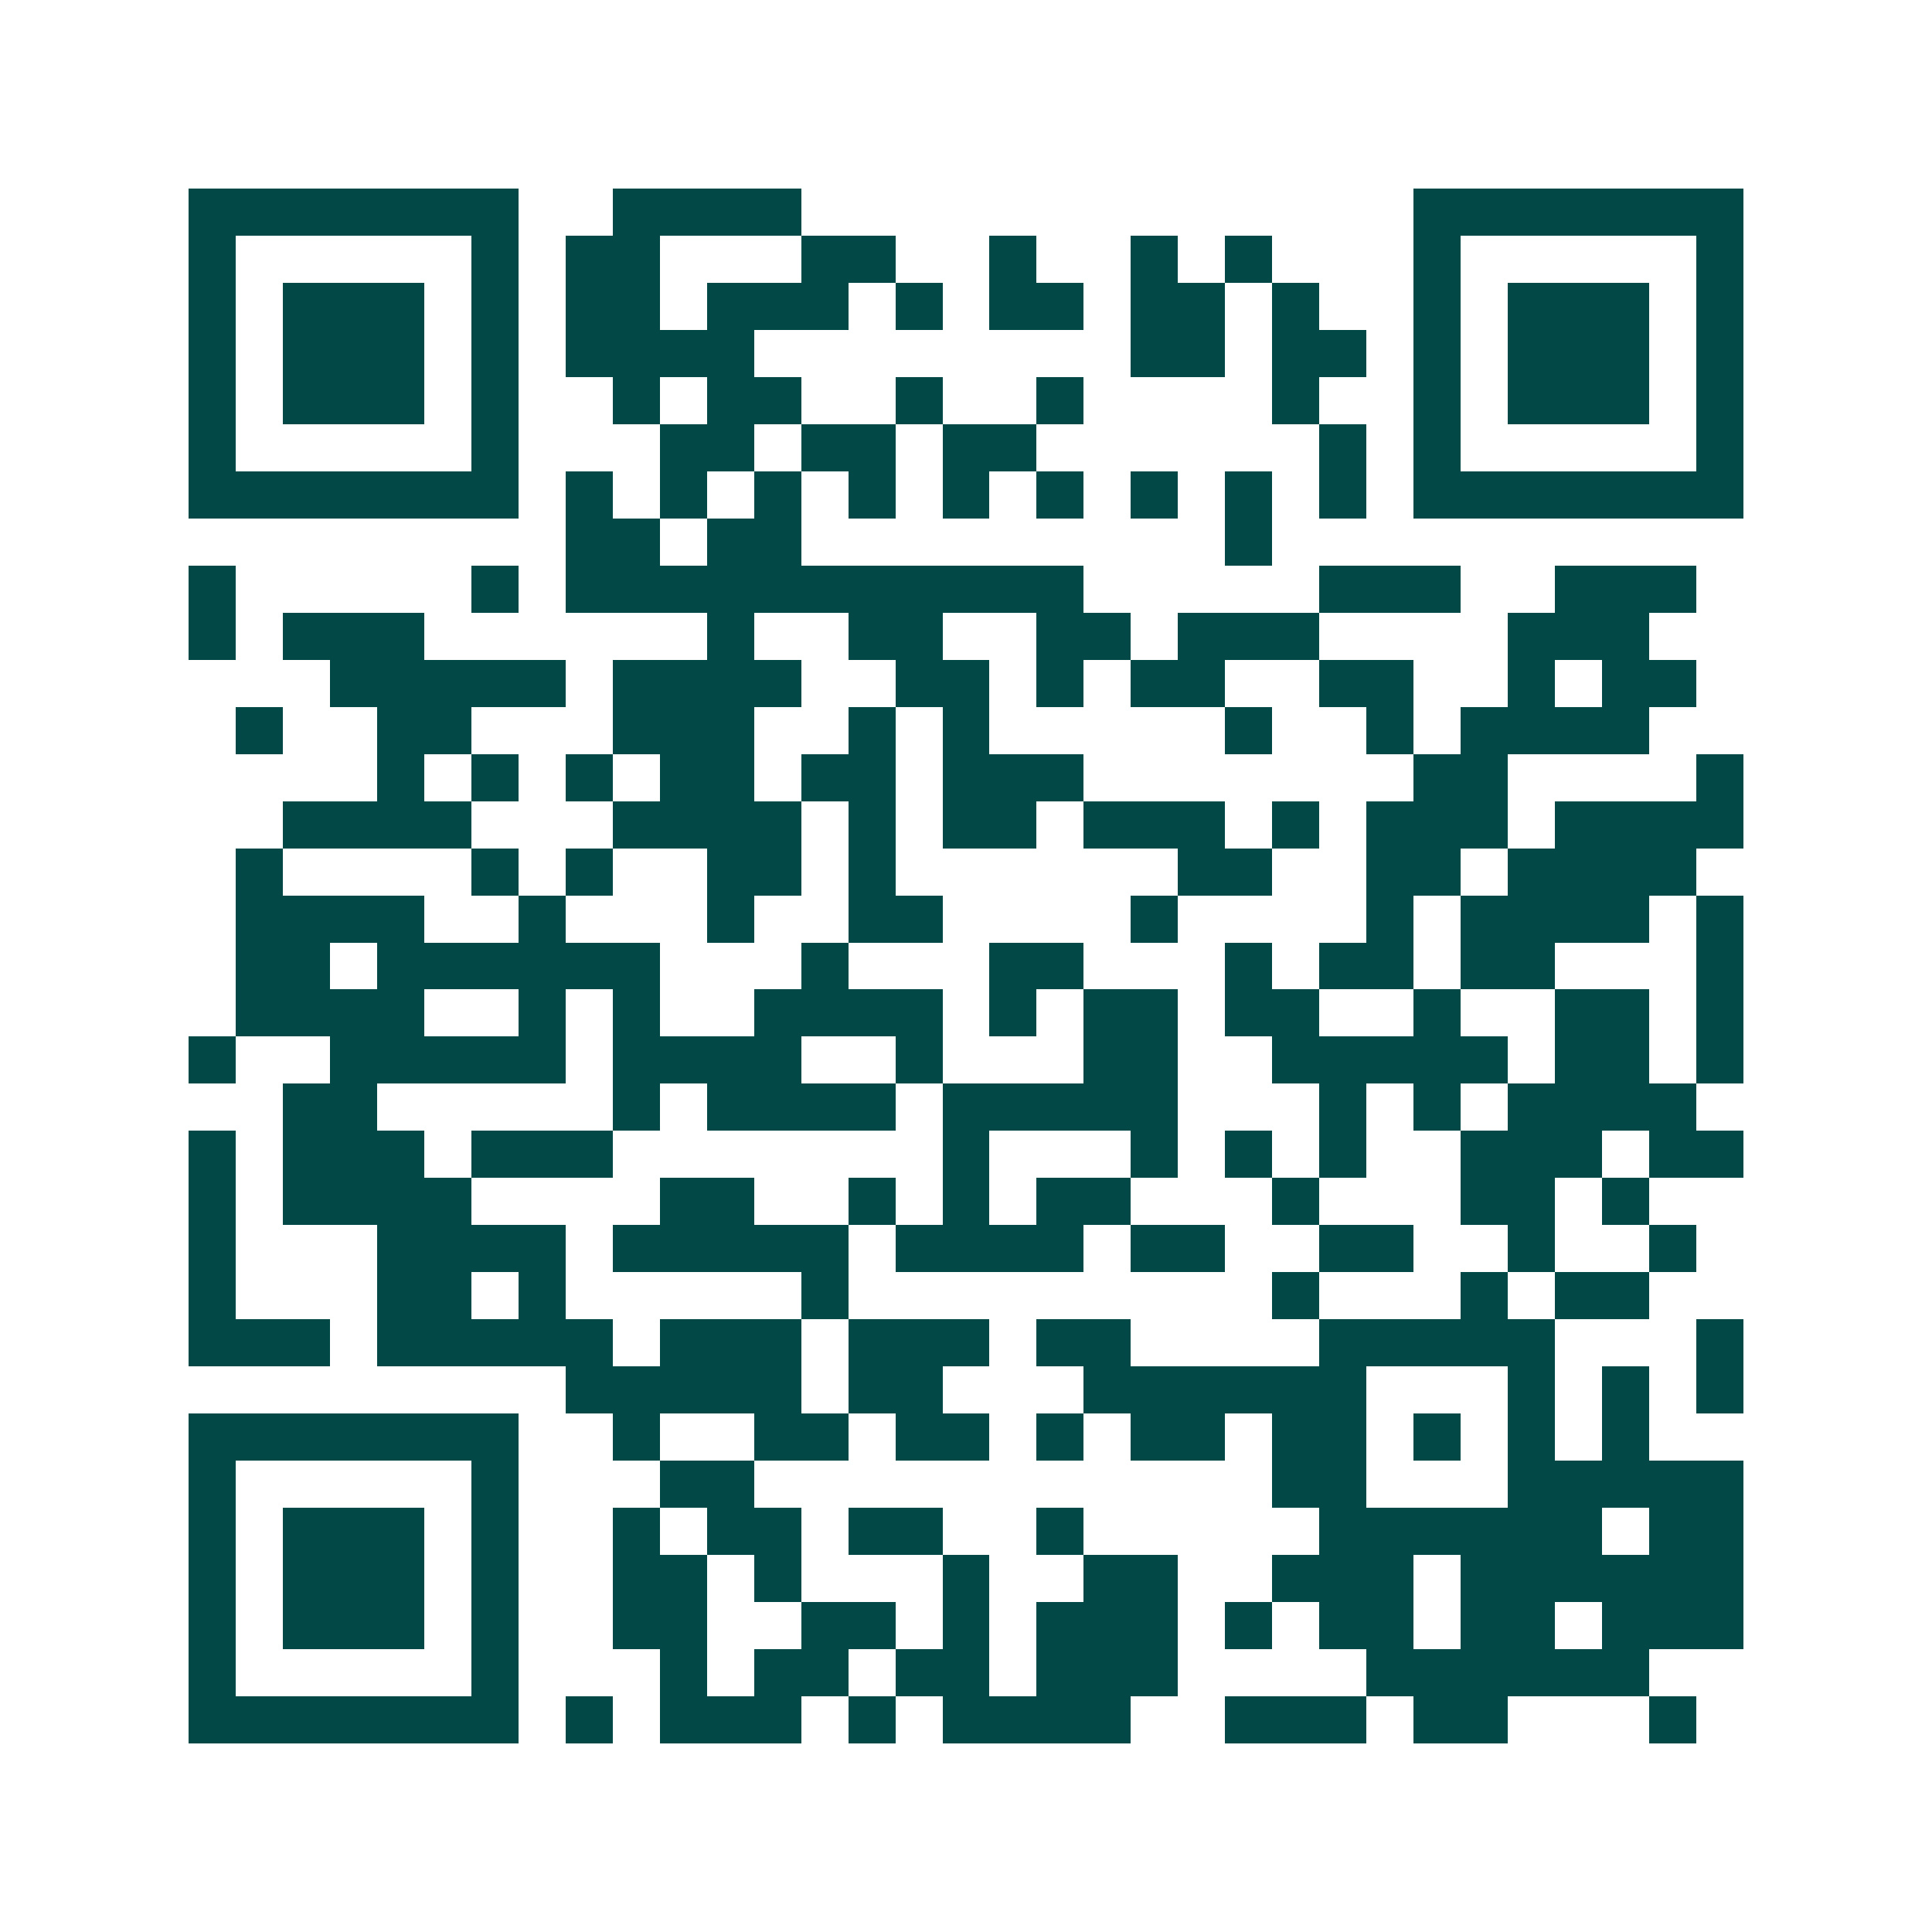<svg xmlns="http://www.w3.org/2000/svg" width="200" height="200" viewBox="0 0 41 41" shape-rendering="crispEdges"><path fill="#ffffff" d="M0 0h41v41H0z"/><path stroke="#014847" d="M4 4.5h7m2 0h4m13 0h7M4 5.5h1m5 0h1m1 0h2m3 0h2m2 0h1m2 0h1m1 0h1m3 0h1m5 0h1M4 6.5h1m1 0h3m1 0h1m1 0h2m1 0h3m1 0h1m1 0h2m1 0h2m1 0h1m2 0h1m1 0h3m1 0h1M4 7.5h1m1 0h3m1 0h1m1 0h4m8 0h2m1 0h2m1 0h1m1 0h3m1 0h1M4 8.5h1m1 0h3m1 0h1m2 0h1m1 0h2m2 0h1m2 0h1m4 0h1m2 0h1m1 0h3m1 0h1M4 9.5h1m5 0h1m3 0h2m1 0h2m1 0h2m6 0h1m1 0h1m5 0h1M4 10.5h7m1 0h1m1 0h1m1 0h1m1 0h1m1 0h1m1 0h1m1 0h1m1 0h1m1 0h1m1 0h7M12 11.5h2m1 0h2m9 0h1M4 12.5h1m5 0h1m1 0h11m5 0h3m2 0h3M4 13.5h1m1 0h3m6 0h1m2 0h2m2 0h2m1 0h3m4 0h3M7 14.5h5m1 0h4m2 0h2m1 0h1m1 0h2m2 0h2m2 0h1m1 0h2M5 15.5h1m2 0h2m3 0h3m2 0h1m1 0h1m5 0h1m2 0h1m1 0h4M8 16.5h1m1 0h1m1 0h1m1 0h2m1 0h2m1 0h3m7 0h2m4 0h1M6 17.5h4m3 0h4m1 0h1m1 0h2m1 0h3m1 0h1m1 0h3m1 0h4M5 18.5h1m4 0h1m1 0h1m2 0h2m1 0h1m6 0h2m2 0h2m1 0h4M5 19.5h4m2 0h1m3 0h1m2 0h2m4 0h1m4 0h1m1 0h4m1 0h1M5 20.5h2m1 0h6m3 0h1m3 0h2m3 0h1m1 0h2m1 0h2m3 0h1M5 21.5h4m2 0h1m1 0h1m2 0h4m1 0h1m1 0h2m1 0h2m2 0h1m2 0h2m1 0h1M4 22.5h1m2 0h5m1 0h4m2 0h1m3 0h2m2 0h5m1 0h2m1 0h1M6 23.5h2m5 0h1m1 0h4m1 0h5m3 0h1m1 0h1m1 0h4M4 24.5h1m1 0h3m1 0h3m7 0h1m3 0h1m1 0h1m1 0h1m2 0h3m1 0h2M4 25.5h1m1 0h4m4 0h2m2 0h1m1 0h1m1 0h2m3 0h1m3 0h2m1 0h1M4 26.5h1m3 0h4m1 0h5m1 0h4m1 0h2m2 0h2m2 0h1m2 0h1M4 27.5h1m3 0h2m1 0h1m5 0h1m9 0h1m3 0h1m1 0h2M4 28.5h3m1 0h5m1 0h3m1 0h3m1 0h2m4 0h5m3 0h1M12 29.5h5m1 0h2m3 0h6m3 0h1m1 0h1m1 0h1M4 30.5h7m2 0h1m2 0h2m1 0h2m1 0h1m1 0h2m1 0h2m1 0h1m1 0h1m1 0h1M4 31.5h1m5 0h1m3 0h2m11 0h2m3 0h5M4 32.5h1m1 0h3m1 0h1m2 0h1m1 0h2m1 0h2m2 0h1m5 0h6m1 0h2M4 33.5h1m1 0h3m1 0h1m2 0h2m1 0h1m3 0h1m2 0h2m2 0h3m1 0h6M4 34.5h1m1 0h3m1 0h1m2 0h2m2 0h2m1 0h1m1 0h3m1 0h1m1 0h2m1 0h2m1 0h3M4 35.5h1m5 0h1m3 0h1m1 0h2m1 0h2m1 0h3m4 0h6M4 36.5h7m1 0h1m1 0h3m1 0h1m1 0h4m2 0h3m1 0h2m3 0h1"/></svg>
